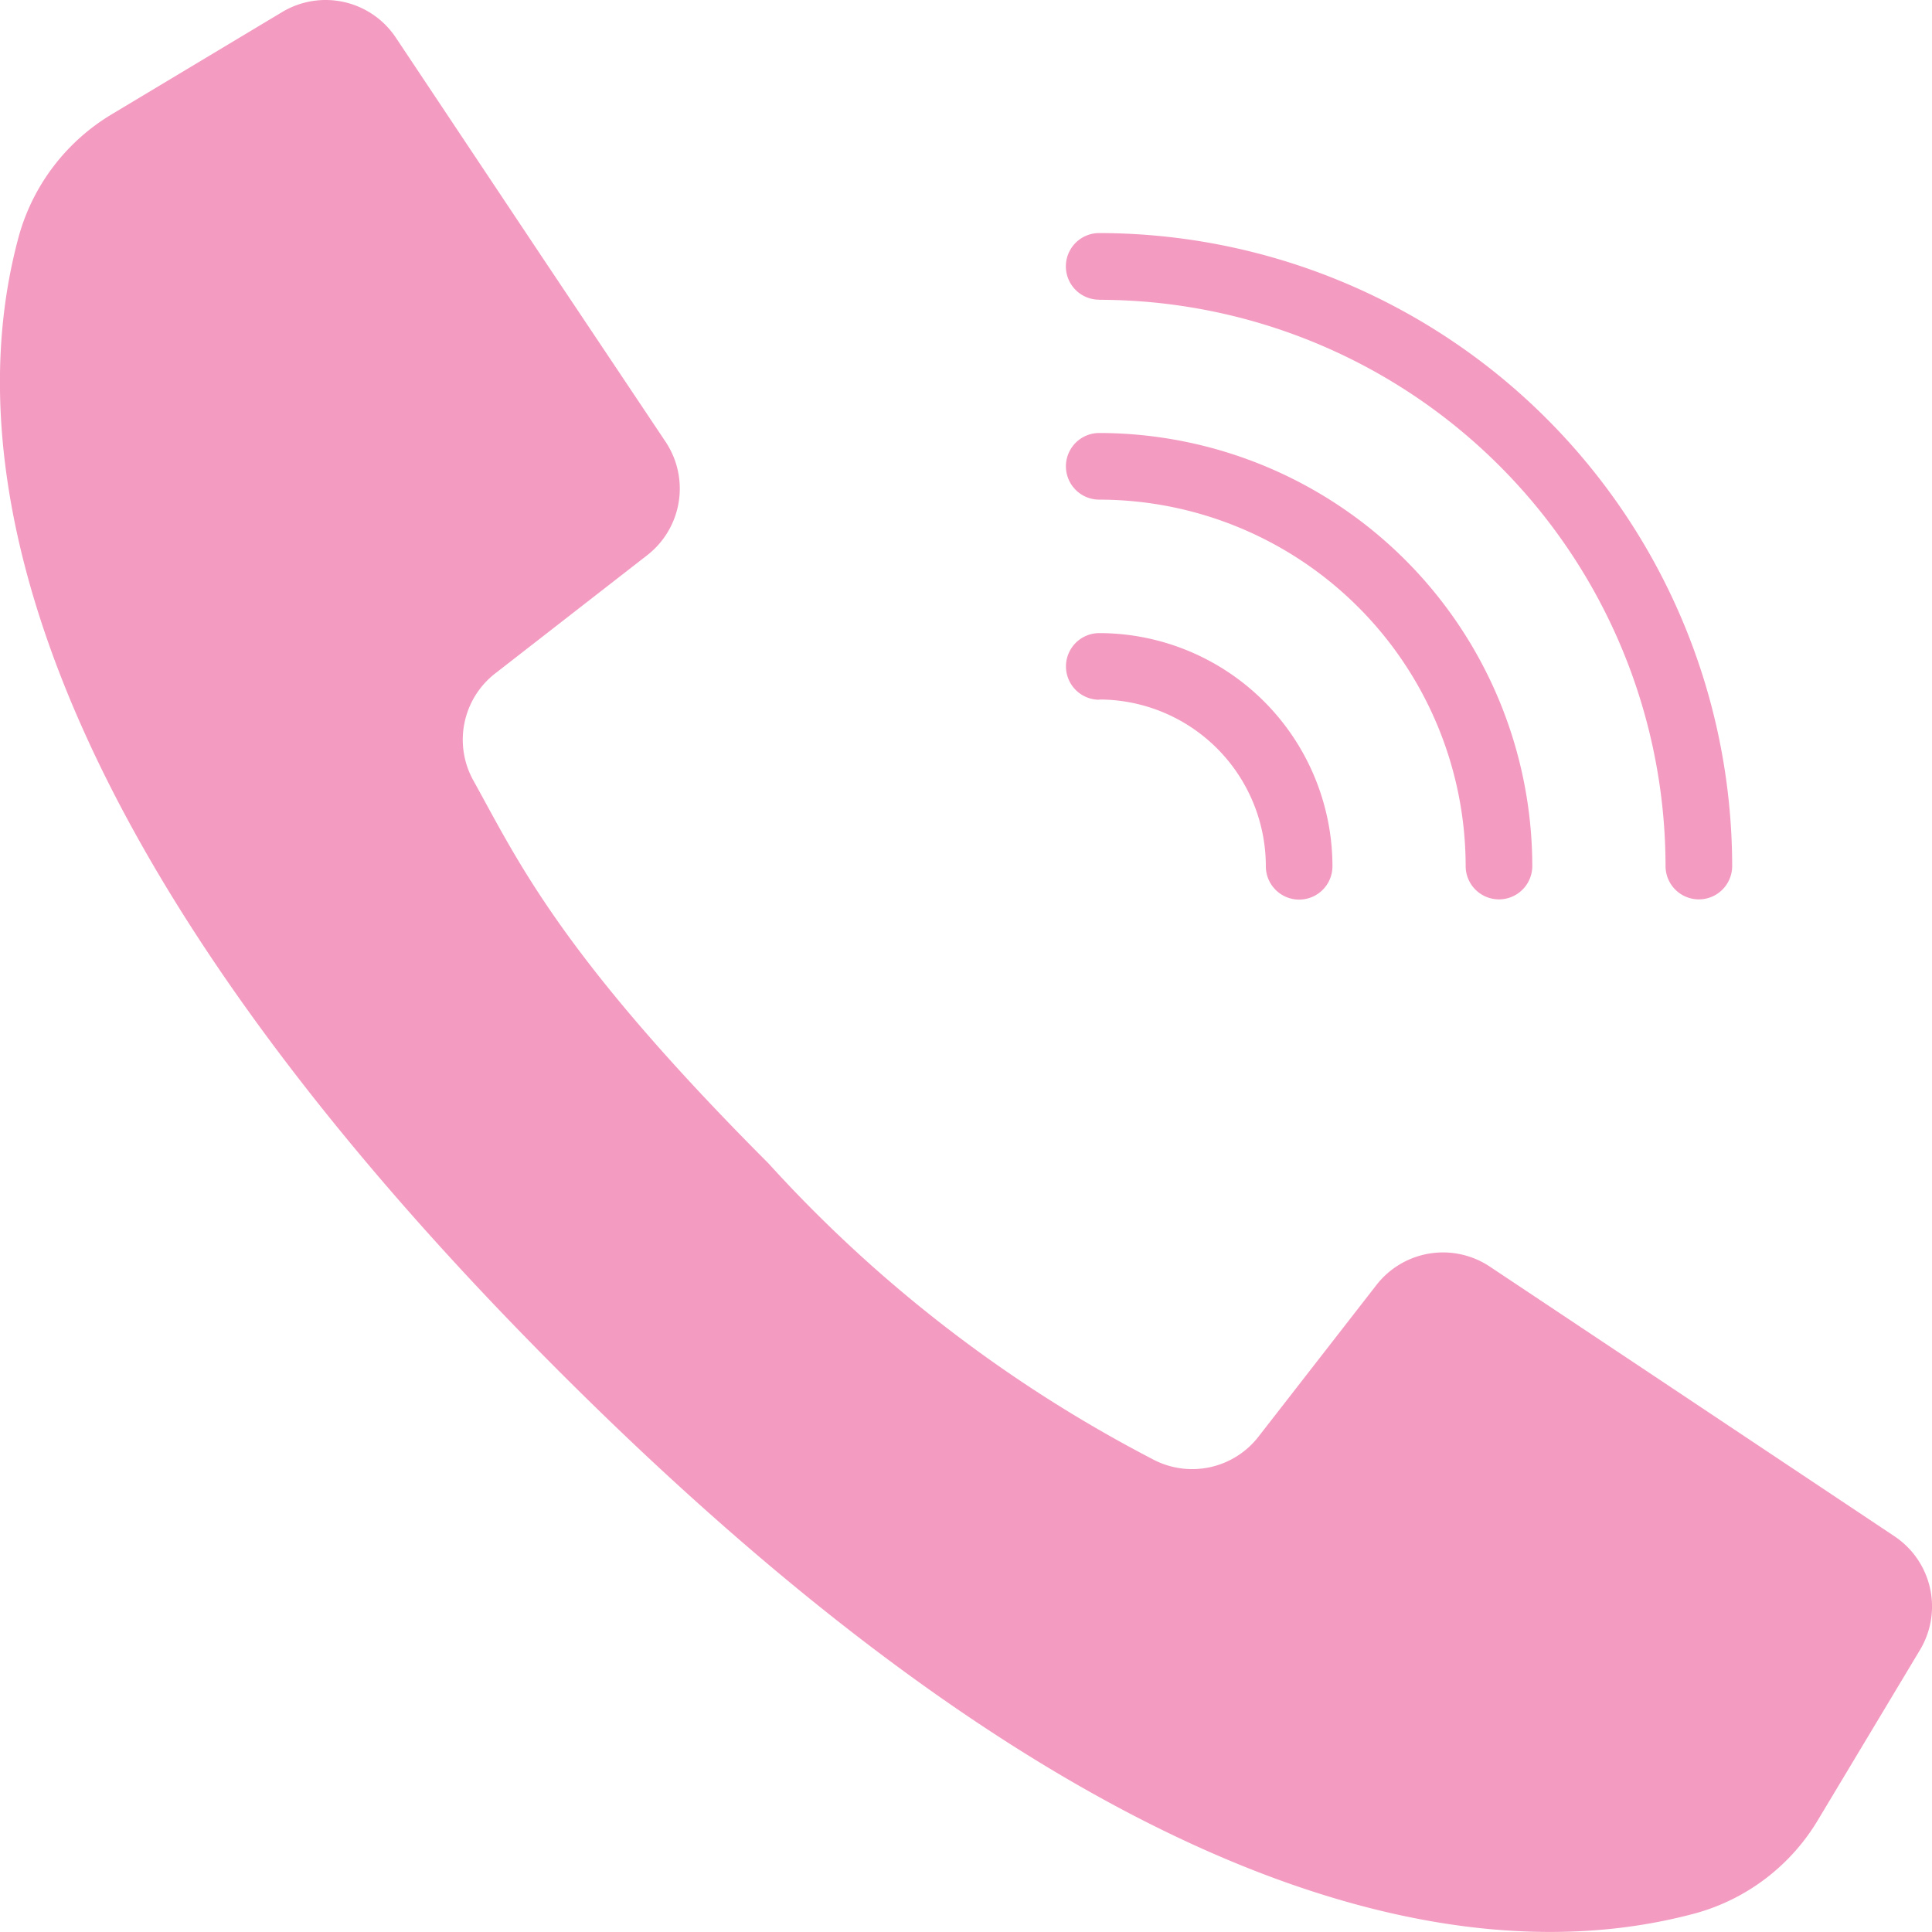 <svg xmlns="http://www.w3.org/2000/svg" width="35.405" height="35.405" viewBox="0 0 35.405 35.405"><g transform="translate(0)"><g transform="translate(0 0)"><g transform="translate(0 0)"><path d="M34.717,28.153l-3.925-2.617L27.3,23.21a1.546,1.546,0,0,0-2.075.337l-2.159,2.776a1.538,1.538,0,0,1-1.963.407,25.138,25.138,0,0,1-7.02-5.41c-3.822-3.827-4.595-5.555-5.41-7.02a1.538,1.538,0,0,1,.407-1.963l2.776-2.159A1.546,1.546,0,0,0,12.2,8.1L9.941,4.721,7.253.688A1.546,1.546,0,0,0,5.172.22l-3.1,1.86A3.788,3.788,0,0,0,.351,4.306C-.5,7.4-.667,14.217,10.261,25.145S28.008,35.9,31.1,35.054a3.787,3.787,0,0,0,2.226-1.72l1.86-3.1A1.546,1.546,0,0,0,34.717,28.153Z" transform="translate(0 0)" fill="#f49bc2"/><path d="M283.092,63.013A10.389,10.389,0,0,1,293.47,73.39a.61.61,0,0,0,1.221,0,11.611,11.611,0,0,0-11.6-11.6.61.61,0,0,0,0,1.221Z" transform="translate(-262.948 -57.519)" fill="#f49bc2"/><path d="M283.091,115.977a6.723,6.723,0,0,1,6.715,6.715.61.61,0,1,0,1.221,0,7.945,7.945,0,0,0-7.936-7.936.61.61,0,1,0,0,1.221Z" transform="translate(-262.947 -106.821)" fill="#f49bc2"/><path d="M283.092,168.944A3.056,3.056,0,0,1,286.145,172a.61.61,0,0,0,1.221,0,4.278,4.278,0,0,0-4.273-4.273.61.61,0,0,0,0,1.221Z" transform="translate(-262.948 -156.125)" fill="#f49bc2"/></g></g></g></svg>